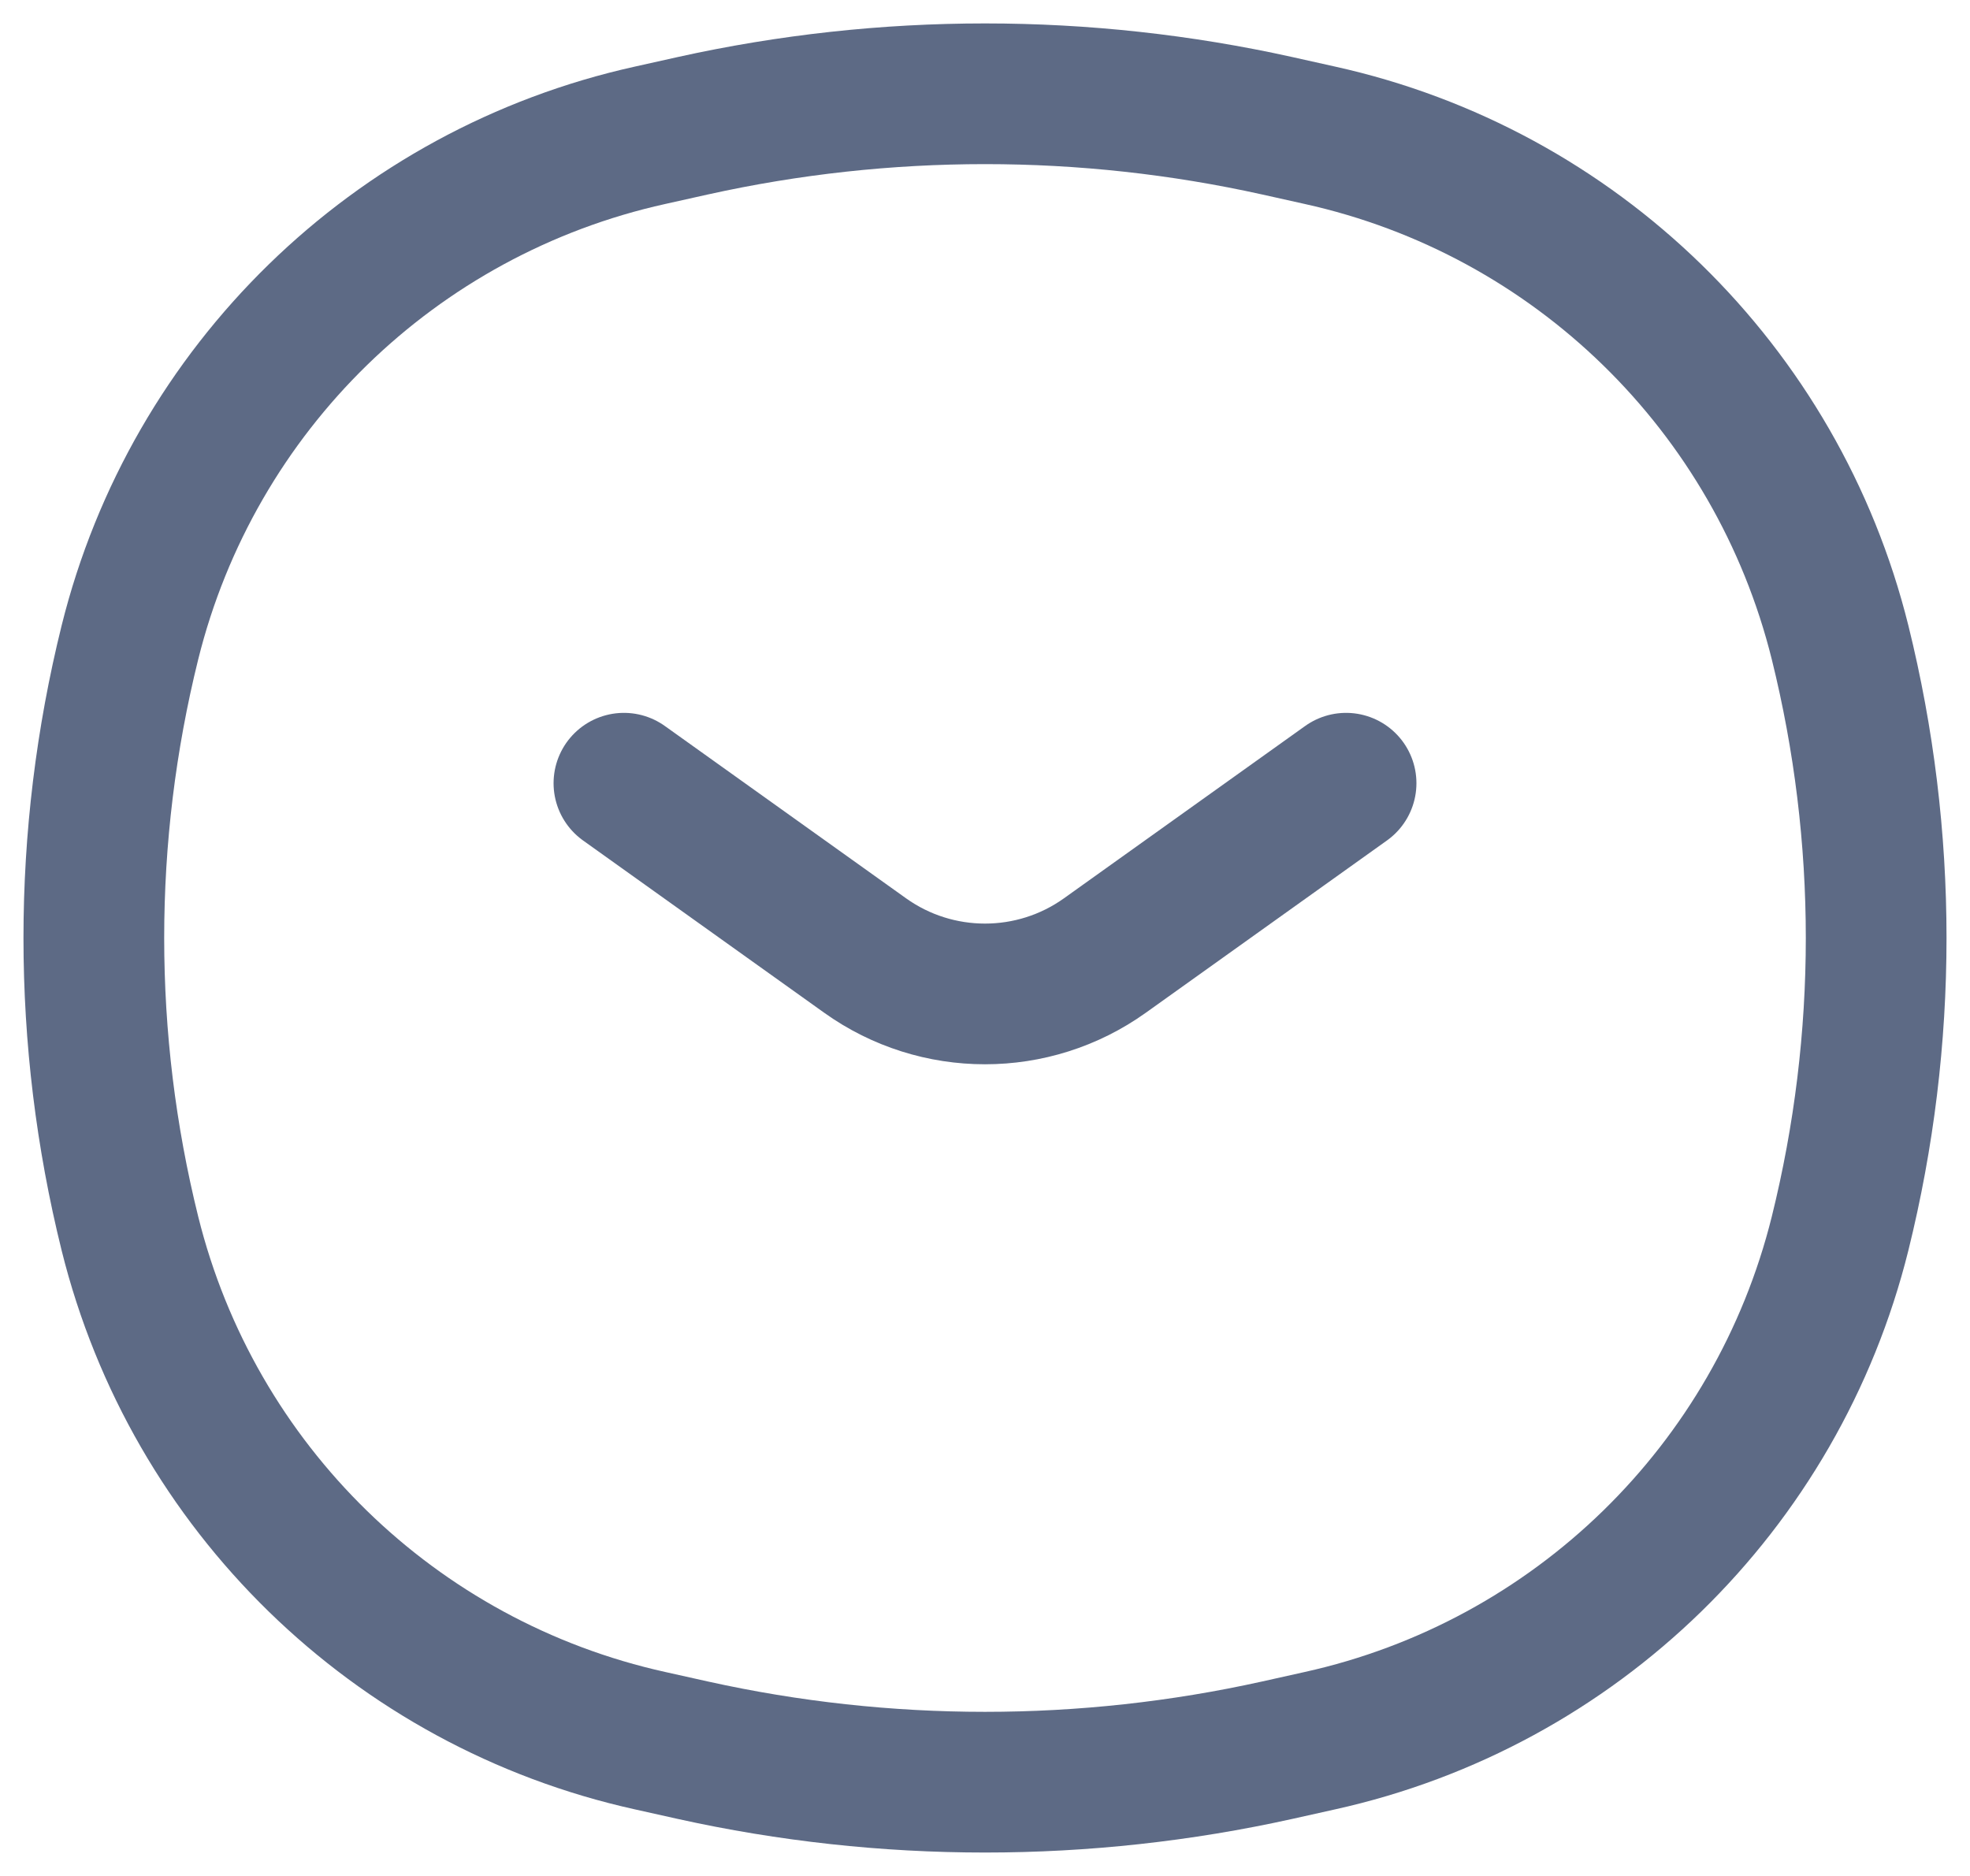 <svg width="21" height="20" viewBox="0 0 21 20" fill="none" xmlns="http://www.w3.org/2000/svg">
<path d="M6.651 8.35L9.222 10.187C9.986 10.733 11.014 10.733 11.778 10.187L14.349 8.35M1.385 13.151C0.872 11.082 0.872 8.918 1.385 6.849C2.058 4.14 4.206 2.045 6.931 1.442L7.384 1.341C9.437 0.886 11.563 0.886 13.616 1.341L14.069 1.442C16.794 2.045 18.942 4.14 19.615 6.849C20.128 8.918 20.128 11.082 19.615 13.151C18.942 15.86 16.794 17.955 14.069 18.558L13.616 18.659C11.563 19.114 9.437 19.114 7.384 18.659L6.931 18.558C4.206 17.955 2.058 15.86 1.385 13.151Z" stroke="#5D6A85" stroke-width="1.5" stroke-linecap="round"/>
</svg>
